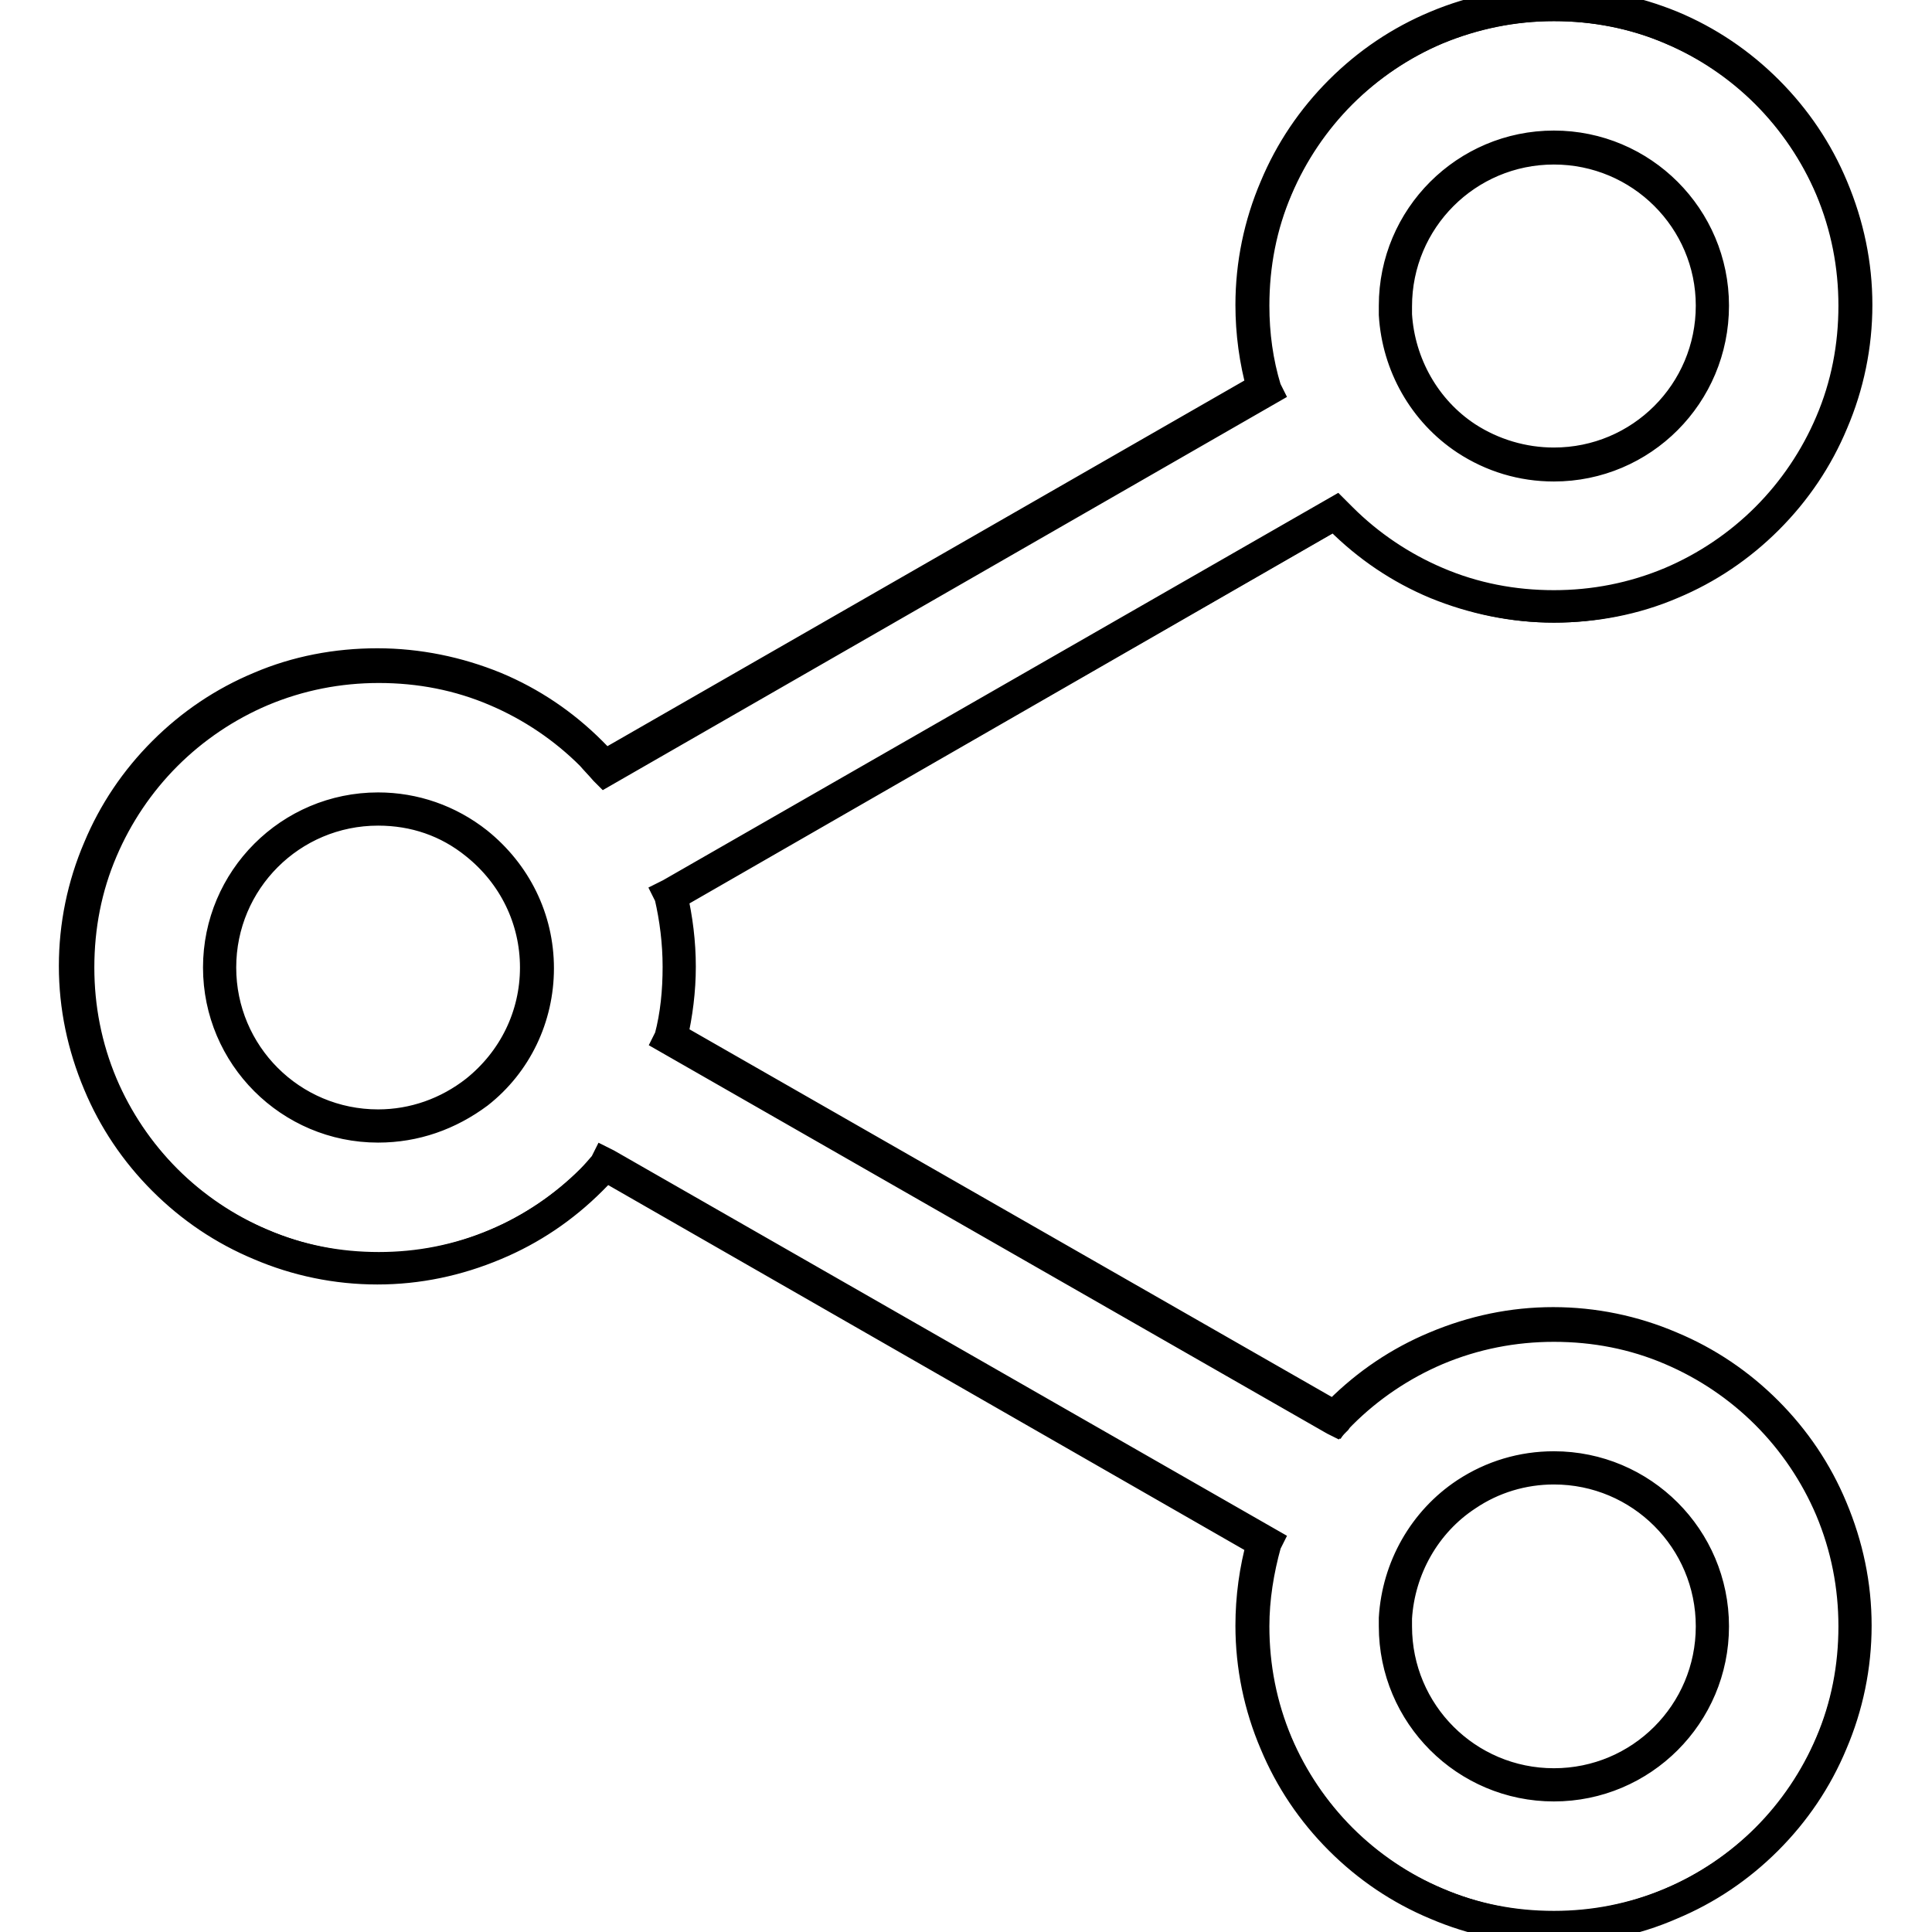 <?xml version="1.0" encoding="utf-8"?>
<!-- Svg Vector Icons : http://www.onlinewebfonts.com/icon -->
<!DOCTYPE svg PUBLIC "-//W3C//DTD SVG 1.1//EN" "http://www.w3.org/Graphics/SVG/1.1/DTD/svg11.dtd">
<svg version="1.1" xmlns="http://www.w3.org/2000/svg" xmlns:xlink="http://www.w3.org/1999/xlink" x="0px" y="0px" viewBox="0 0 256 256" enable-background="new 0 0 256 256" xml:space="preserve">
<g><g><g><g><path stroke-width="4" fill-opacity="0" stroke="#000000"  d="M177.7,68.8c3.7,3.7,7.9,6.5,12.7,8.5c4.9,2.1,10.2,3.2,15.5,3.2c5.4,0,10.6-1.1,15.5-3.2c4.8-2,9-4.9,12.7-8.5c3.7-3.7,6.5-7.9,8.5-12.7c2.1-4.9,3.2-10.2,3.2-15.5c0-5.4-1.1-10.6-3.2-15.5c-2-4.8-4.9-9-8.5-12.7c-3.7-3.7-7.9-6.5-12.7-8.5c-4.9-2.1-10.2-3.1-15.5-3.1c-5.4,0-10.6,1.1-15.5,3.1c-4.8,2-9,4.9-12.7,8.5c-3.7,3.7-6.5,7.9-8.5,12.7c-2.1,4.9-3.2,10.2-3.2,15.5c0,3.8,0.5,7.5,1.6,11.1l-87.4,50.2c-0.6-0.7-1.2-1.3-1.8-2c-3.7-3.7-7.9-6.5-12.7-8.5c-4.9-2.1-10.2-3.1-15.5-3.1c-5.4,0-10.6,1.1-15.5,3.1c-4.8,2-9,4.9-12.7,8.5c-3.7,3.7-6.5,7.9-8.5,12.7c-2.1,4.9-3.2,10.2-3.2,15.5c0,5.4,1.1,10.6,3.2,15.5c2,4.8,4.9,9,8.5,12.7c3.7,3.7,7.9,6.5,12.7,8.5c4.9,2.1,10.2,3.2,15.5,3.2c5.4,0,10.6-1.1,15.5-3.2c4.8-2,9-4.9,12.7-8.5c0.7-0.7,1.3-1.3,1.9-2l87.3,50c-1,3.6-1.6,7.3-1.6,11.1c0,5.4,1.1,10.6,3.2,15.5c2,4.8,4.9,9,8.5,12.7c3.7,3.7,7.9,6.5,12.7,8.5c4.9,2.1,10.2,3.2,15.5,3.2s10.6-1.1,15.5-3.2c4.8-2,9-4.9,12.7-8.5c3.7-3.7,6.5-7.9,8.5-12.7c2.1-4.9,3.1-10.2,3.1-15.5c0-5.4-1.1-10.6-3.1-15.5c-2-4.8-4.9-9-8.5-12.7c-3.7-3.7-7.9-6.5-12.7-8.5c-4.9-2.1-10.2-3.2-15.5-3.2s-10.6,1.1-15.5,3.2c-4.8,2-9,4.9-12.7,8.5c-0.3,0.3-0.5,0.5-0.7,0.8l-88.1-50.4c0.8-3.1,1.1-6.2,1.1-9.4c0-3.2-0.4-6.4-1.1-9.5L177,68.1C177.2,68.3,177.5,68.6,177.7,68.8z M194.3,197.9c3.3-2.2,7.3-3.5,11.6-3.5c11.6,0,21,9.4,21,21s-9.4,21-21,21s-21-9.4-21-21c0-0.4,0-0.8,0-1.1C185.3,207.5,188.9,201.5,194.3,197.9z M50.1,149.2c-11.6,0-21-9.4-21-21c0-11.6,9.4-21,21-21c4.9,0,9.5,1.7,13,4.5c4.9,3.9,8,9.8,8,16.5c0,6.7-3.1,12.6-8,16.5C59.6,147.5,55.1,149.2,50.1,149.2z M184.9,40.6c0-11.6,9.4-21,21-21c11.6,0,21,9.4,21,21c0,11.6-9.4,21-21,21c-4.3,0-8.3-1.3-11.6-3.5c-5.4-3.6-9-9.5-9.4-16.4C184.9,41.3,184.9,41,184.9,40.6z"/><path stroke-width="4" fill-opacity="0" stroke="#000000"  d="M205.9,255.6c-5.4,0-10.7-1.1-15.6-3.2c-4.8-2-9.1-4.9-12.8-8.6c-3.7-3.7-6.6-8-8.6-12.8c-2.1-4.9-3.2-10.2-3.2-15.6c0-3.7,0.5-7.4,1.5-11l-87-49.9c-0.6,0.7-1.2,1.3-1.8,1.9c-3.7,3.7-8,6.6-12.8,8.6c-5,2.1-10.2,3.2-15.6,3.2s-10.7-1.1-15.6-3.2c-4.8-2-9.1-4.9-12.8-8.6c-3.7-3.7-6.6-8-8.6-12.8c-2.1-5-3.2-10.2-3.2-15.6s1.1-10.7,3.2-15.6c2-4.8,4.9-9.1,8.6-12.8c3.7-3.7,8-6.6,12.8-8.6c4.9-2.1,10.2-3.1,15.6-3.1s10.7,1.1,15.6,3.1c4.8,2,9.1,4.9,12.8,8.6c0.6,0.6,1.2,1.2,1.7,1.8l87.1-50c-1-3.6-1.5-7.3-1.5-11c0-5.4,1.1-10.7,3.2-15.6c2-4.8,4.9-9.1,8.6-12.8c3.7-3.7,8-6.6,12.8-8.6c5-2.1,10.2-3.1,15.6-3.1c5.4,0,10.7,1.1,15.6,3.1c4.8,2,9.1,4.9,12.8,8.6c3.7,3.7,6.6,8,8.6,12.8c2.1,5,3.2,10.2,3.2,15.6s-1.1,10.7-3.2,15.6c-2,4.8-4.9,9.1-8.6,12.8c-3.7,3.7-8,6.6-12.8,8.6c-4.9,2.1-10.2,3.1-15.6,3.1c-5.4,0-10.7-1.1-15.6-3.1c-4.8-2-9.1-4.9-12.8-8.6c-0.2-0.2-0.4-0.4-0.6-0.6l-87.8,50.5c0.7,3,1.1,6.2,1.1,9.4c0,3.1-0.4,6.3-1.1,9.3l87.7,50.2c0.2-0.2,0.4-0.4,0.6-0.6c3.7-3.7,8-6.6,12.8-8.6c5-2.1,10.2-3.2,15.6-3.2c5.4,0,10.7,1.1,15.6,3.2c4.8,2,9.1,4.9,12.8,8.6c3.7,3.7,6.6,8,8.6,12.8c2.1,5,3.2,10.2,3.2,15.6c0,5.4-1.1,10.7-3.2,15.6c-2,4.8-4.9,9.1-8.6,12.8c-3.7,3.7-8,6.6-12.8,8.6C216.6,254.5,211.3,255.6,205.9,255.6z M80.2,154.1l0.2,0.1l87.5,50.1l-0.1,0.2c-1,3.6-1.6,7.3-1.6,11c0,5.3,1,10.5,3.1,15.5c2,4.7,4.9,9,8.5,12.6c3.6,3.6,7.9,6.5,12.6,8.5c4.9,2.1,10.1,3.1,15.5,3.1c5.3,0,10.5-1,15.5-3.1c4.7-2,9-4.9,12.6-8.5c3.6-3.6,6.5-7.9,8.5-12.6c2.1-4.9,3.1-10.1,3.1-15.5c0-5.3-1-10.5-3.1-15.5c-2-4.7-4.9-9-8.5-12.6c-3.6-3.6-7.9-6.5-12.6-8.5c-4.9-2.1-10.1-3.1-15.5-3.1c-5.3,0-10.5,1-15.5,3.1c-4.7,2-9,4.9-12.6,8.5c-0.3,0.3-0.5,0.5-0.7,0.8l-0.1,0.1l-0.2-0.1l-88.2-50.5l0.1-0.2c0.8-3,1.1-6.2,1.1-9.4c0-3.2-0.4-6.4-1.1-9.4l-0.1-0.2l0.2-0.1L177,67.8l0.1,0.1c0.2,0.2,0.5,0.5,0.7,0.7c3.6,3.6,7.9,6.5,12.6,8.5c4.9,2.1,10.1,3.1,15.5,3.1c5.3,0,10.5-1,15.5-3.1c4.7-2,9-4.9,12.6-8.5c3.6-3.6,6.5-7.9,8.5-12.6c2.1-4.9,3.1-10.1,3.1-15.5c0-5.3-1-10.5-3.1-15.5c-2-4.7-4.9-9-8.5-12.6c-3.6-3.6-7.9-6.5-12.6-8.5c-4.9-2.1-10.1-3.1-15.5-3.1c-5.3,0-10.5,1-15.5,3.1c-4.7,2-9,4.9-12.6,8.5c-3.6,3.6-6.5,7.9-8.5,12.6c-2.1,4.9-3.1,10.1-3.1,15.5c0,3.8,0.5,7.5,1.6,11.1l0.1,0.2l-87.7,50.4l-0.1-0.1c-0.6-0.7-1.2-1.3-1.8-2c-3.6-3.6-7.9-6.5-12.6-8.5c-4.9-2.1-10.1-3.1-15.5-3.1c-5.3,0-10.5,1-15.5,3.1c-4.7,2-9,4.9-12.6,8.5c-3.6,3.6-6.5,7.9-8.5,12.6c-2.1,4.9-3.1,10.1-3.1,15.5c0,5.3,1,10.5,3.1,15.5c2,4.7,4.9,9,8.5,12.6c3.6,3.6,7.9,6.5,12.6,8.5c4.9,2.1,10.1,3.1,15.5,3.1c5.3,0,10.5-1,15.5-3.1c4.7-2,9-4.9,12.6-8.5c0.6-0.6,1.2-1.3,1.8-2L80.2,154.1z M205.9,236.7c-11.7,0-21.2-9.5-21.2-21.2c0-0.4,0-0.8,0-1.1c0.4-6.7,3.9-12.9,9.5-16.6c3.5-2.3,7.5-3.5,11.7-3.5c11.7,0,21.2,9.5,21.2,21.2C227.1,227.2,217.6,236.7,205.9,236.7z M205.9,194.7c-4.1,0-8.1,1.2-11.5,3.5c-5.5,3.6-8.9,9.7-9.3,16.2c0,0.4,0,0.8,0,1.1c0,11.5,9.3,20.8,20.8,20.8c11.5,0,20.8-9.3,20.8-20.8C226.7,204,217.4,194.7,205.9,194.7z M50.1,149.4c-11.7,0-21.2-9.5-21.2-21.2c0-11.7,9.5-21.2,21.2-21.2c4.8,0,9.4,1.6,13.2,4.6c5.1,4.1,8.1,10.1,8.1,16.7c0,6.5-2.9,12.6-8,16.6C59.5,147.8,55,149.4,50.1,149.4z M50.1,107.4c-11.5,0-20.8,9.3-20.8,20.8c0,11.5,9.3,20.8,20.8,20.8c4.7,0,9.2-1.6,12.9-4.5c5-4,7.9-9.9,7.9-16.3c0-6.4-2.9-12.3-7.9-16.3C59.3,108.9,54.9,107.4,50.1,107.4z M205.9,61.8c-4.2,0-8.2-1.2-11.7-3.5c-5.6-3.7-9.1-9.9-9.5-16.6c0-0.4,0-0.8,0-1.2c0-11.7,9.5-21.2,21.2-21.2c11.7,0,21.2,9.5,21.2,21.2C227.1,52.3,217.6,61.8,205.9,61.8z M205.9,19.8c-11.5,0-20.8,9.3-20.8,20.8c0,0.4,0,0.8,0,1.1c0.4,6.5,3.8,12.6,9.3,16.2c3.4,2.2,7.4,3.4,11.5,3.4c11.5,0,20.8-9.3,20.8-20.8C226.7,29.1,217.4,19.8,205.9,19.8z"/></g></g><g></g><g></g><g></g><g></g><g></g><g></g><g></g><g></g><g></g><g></g><g></g><g></g><g></g><g></g><g></g></g></g>
</svg>